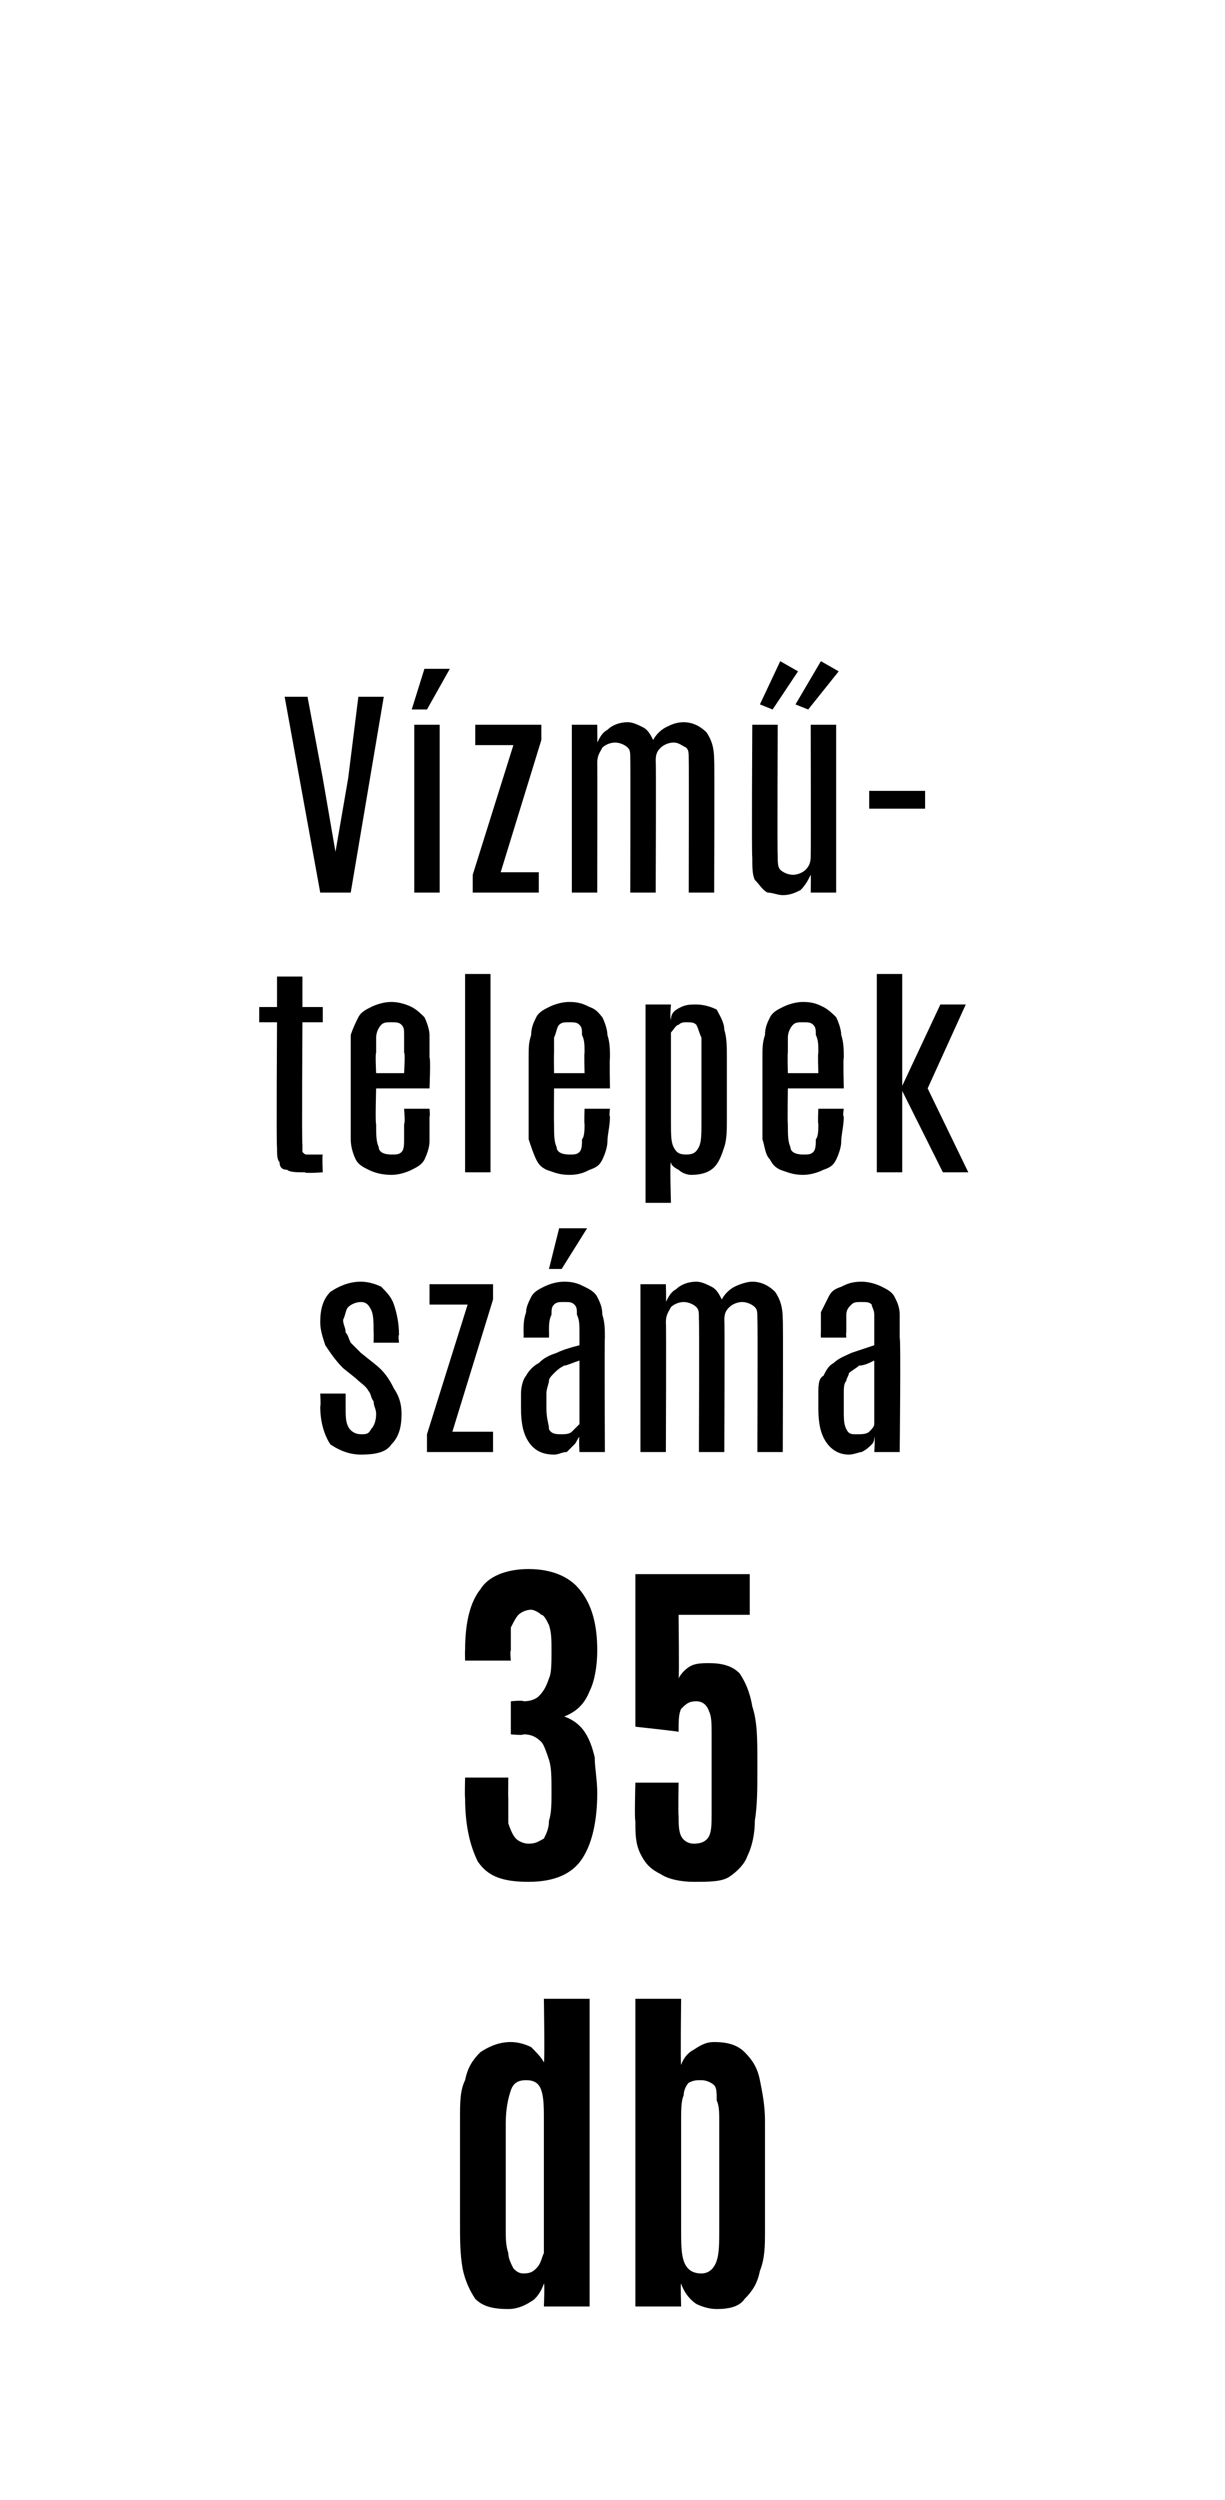 <?xml version="1.0" standalone="no"?>
<!DOCTYPE svg PUBLIC "-//W3C//DTD SVG 1.1//EN" "http://www.w3.org/Graphics/SVG/1.1/DTD/svg11.dtd">
<svg xmlns="http://www.w3.org/2000/svg" version="1.1" width="48.2px" height="98.3px" viewBox="0 0 48.2 98.3">
  <desc>V zm telepek sz ma 35 db</desc>
  <defs/>
  <g id="Polygon44008">
    <path d="M 20 90.8 C 19.4 90.8 19 90.7 18.7 90.4 C 18.5 90.1 18.3 89.7 18.2 89.2 C 18.1 88.6 18.1 88.1 18.1 87.4 C 18.1 87.4 18.1 83.3 18.1 83.3 C 18.1 82.7 18.1 82.2 18.3 81.8 C 18.4 81.3 18.6 81 18.9 80.7 C 19.2 80.5 19.6 80.3 20.1 80.3 C 20.4 80.3 20.7 80.4 20.9 80.5 C 21.1 80.7 21.3 80.9 21.4 81.1 C 21.44 81.09 21.4 78.6 21.4 78.6 L 23.2 78.6 L 23.2 90.7 L 21.4 90.7 C 21.4 90.7 21.44 89.76 21.4 89.8 C 21.3 90.1 21.1 90.4 20.9 90.5 C 20.6 90.7 20.3 90.8 20 90.8 Z M 20.6 89.4 C 20.9 89.4 21 89.3 21.1 89.2 C 21.3 89 21.3 88.8 21.4 88.6 C 21.4 88.3 21.4 88 21.4 87.5 C 21.4 87.5 21.4 83.4 21.4 83.4 C 21.4 82.9 21.4 82.5 21.3 82.2 C 21.2 81.9 21 81.8 20.7 81.8 C 20.4 81.8 20.2 81.9 20.1 82.2 C 20 82.5 19.9 82.9 19.9 83.5 C 19.9 83.5 19.9 87.7 19.9 87.7 C 19.9 88 19.9 88.3 20 88.6 C 20 88.8 20.1 89 20.2 89.2 C 20.3 89.3 20.4 89.4 20.6 89.4 Z M 28.2 90.8 C 27.9 90.8 27.6 90.7 27.4 90.6 C 27.1 90.4 26.9 90.1 26.8 89.8 C 26.77 89.75 26.8 90.7 26.8 90.7 L 25 90.7 L 25 78.6 L 26.8 78.6 C 26.8 78.6 26.77 81.19 26.8 81.2 C 26.9 80.9 27.1 80.7 27.3 80.6 C 27.6 80.4 27.8 80.3 28.1 80.3 C 28.6 80.3 29 80.4 29.3 80.7 C 29.6 81 29.8 81.3 29.9 81.8 C 30 82.3 30.1 82.8 30.1 83.4 C 30.1 83.4 30.1 87.7 30.1 87.7 C 30.1 88.3 30.1 88.8 29.9 89.3 C 29.8 89.8 29.6 90.1 29.3 90.4 C 29.1 90.7 28.7 90.8 28.2 90.8 Z M 27.6 89.4 C 27.9 89.4 28.1 89.2 28.2 88.9 C 28.3 88.6 28.3 88.2 28.3 87.6 C 28.3 87.6 28.3 83.4 28.3 83.4 C 28.3 83.1 28.3 82.8 28.2 82.6 C 28.2 82.3 28.2 82.1 28.1 82 C 28 81.9 27.8 81.8 27.6 81.8 C 27.4 81.8 27.3 81.8 27.1 81.9 C 27 82 26.9 82.2 26.9 82.4 C 26.8 82.6 26.8 83 26.8 83.4 C 26.8 83.4 26.8 87.6 26.8 87.6 C 26.8 88.2 26.8 88.6 26.9 88.9 C 27 89.2 27.2 89.4 27.6 89.4 Z " stroke="none" fill="#000"/>
  </g>
  <g id="Polygon44007">
    <path d="M 20.8 74 C 19.8 74 19.2 73.8 18.8 73.2 C 18.5 72.6 18.3 71.8 18.3 70.7 C 18.28 70.67 18.3 69.9 18.3 69.9 L 20 69.9 C 20 69.9 19.99 70.72 20 70.7 C 20 71.1 20 71.5 20 71.7 C 20.1 72 20.2 72.2 20.3 72.3 C 20.4 72.4 20.6 72.5 20.8 72.5 C 21.1 72.5 21.2 72.4 21.4 72.3 C 21.5 72.1 21.6 71.9 21.6 71.6 C 21.7 71.3 21.7 70.9 21.7 70.5 C 21.7 69.9 21.7 69.5 21.6 69.2 C 21.5 68.9 21.4 68.6 21.3 68.5 C 21.1 68.3 20.9 68.2 20.6 68.2 C 20.58 68.25 20.1 68.2 20.1 68.2 L 20.1 66.9 C 20.1 66.9 20.57 66.85 20.6 66.9 C 20.9 66.9 21.1 66.8 21.2 66.7 C 21.4 66.5 21.5 66.3 21.6 66 C 21.7 65.8 21.7 65.4 21.7 64.9 C 21.7 64.5 21.7 64.2 21.6 63.9 C 21.5 63.7 21.4 63.5 21.3 63.5 C 21.2 63.4 21 63.3 20.9 63.3 C 20.7 63.3 20.5 63.4 20.4 63.5 C 20.3 63.6 20.2 63.8 20.1 64 C 20.1 64.2 20.1 64.5 20.1 64.9 C 20.06 64.93 20.1 65.3 20.1 65.3 L 18.3 65.3 C 18.3 65.3 18.29 64.91 18.3 64.9 C 18.3 63.8 18.5 63 18.9 62.5 C 19.2 62 19.9 61.7 20.8 61.7 C 21.7 61.7 22.4 62 22.8 62.5 C 23.3 63.1 23.5 63.9 23.5 64.9 C 23.5 65.5 23.4 66.1 23.2 66.5 C 23 67 22.7 67.3 22.2 67.5 C 22.5 67.6 22.8 67.8 23 68.1 C 23.2 68.4 23.3 68.7 23.4 69.1 C 23.4 69.5 23.5 70 23.5 70.5 C 23.5 71.6 23.3 72.5 22.9 73.1 C 22.5 73.7 21.8 74 20.8 74 Z M 27.3 74 C 26.8 74 26.3 73.9 26 73.7 C 25.6 73.5 25.4 73.3 25.2 72.9 C 25 72.5 25 72.1 25 71.6 C 24.96 71.56 25 70.1 25 70.1 L 26.7 70.1 C 26.7 70.1 26.68 71.37 26.7 71.4 C 26.7 71.7 26.7 72 26.8 72.2 C 26.9 72.4 27.1 72.5 27.3 72.5 C 27.6 72.5 27.8 72.4 27.9 72.2 C 28 72 28 71.7 28 71.3 C 28 71.3 28 68.2 28 68.2 C 28 67.8 28 67.5 27.9 67.3 C 27.8 67 27.6 66.9 27.4 66.9 C 27.1 66.9 27 67 26.8 67.2 C 26.7 67.4 26.7 67.7 26.7 68.1 C 26.65 68.08 25 67.9 25 67.9 L 25 61.9 L 29.5 61.9 L 29.5 63.5 L 26.7 63.5 C 26.7 63.5 26.73 65.96 26.7 66 C 26.8 65.8 27 65.6 27.2 65.5 C 27.4 65.4 27.7 65.4 27.9 65.4 C 28.4 65.4 28.8 65.5 29.1 65.8 C 29.3 66.1 29.5 66.5 29.6 67.1 C 29.8 67.7 29.8 68.4 29.8 69.3 C 29.8 69.3 29.8 69.6 29.8 69.6 C 29.8 70.3 29.8 71 29.7 71.6 C 29.7 72.1 29.6 72.6 29.4 73 C 29.3 73.3 29 73.6 28.7 73.8 C 28.4 74 27.9 74 27.3 74 Z " stroke="none" fill="#000"/>
  </g>
  <g id="Polygon44006">
    <path d="M 14.2 57.2 C 13.7 57.2 13.3 57 13 56.8 C 12.8 56.5 12.6 56 12.6 55.3 C 12.63 55.29 12.6 54.8 12.6 54.8 L 13.6 54.8 C 13.6 54.8 13.6 55.28 13.6 55.3 C 13.6 55.7 13.6 55.9 13.7 56.1 C 13.8 56.3 14 56.4 14.2 56.4 C 14.4 56.4 14.5 56.4 14.6 56.2 C 14.7 56.1 14.8 55.9 14.8 55.6 C 14.8 55.4 14.7 55.3 14.7 55.1 C 14.6 55 14.6 54.8 14.5 54.7 C 14.4 54.5 14.2 54.4 14 54.2 C 14 54.2 13.5 53.8 13.5 53.8 C 13.2 53.5 13 53.2 12.8 52.9 C 12.7 52.6 12.6 52.3 12.6 52 C 12.6 51.5 12.7 51.1 13 50.8 C 13.3 50.6 13.7 50.4 14.2 50.4 C 14.5 50.4 14.8 50.5 15 50.6 C 15.2 50.8 15.4 51 15.5 51.3 C 15.6 51.6 15.7 52 15.7 52.5 C 15.66 52.49 15.7 52.8 15.7 52.8 L 14.7 52.8 C 14.7 52.8 14.71 52.35 14.7 52.4 C 14.7 52 14.7 51.7 14.6 51.5 C 14.5 51.3 14.4 51.2 14.2 51.2 C 14 51.2 13.8 51.3 13.7 51.4 C 13.6 51.5 13.6 51.7 13.5 51.9 C 13.5 52.1 13.6 52.2 13.6 52.4 C 13.7 52.5 13.7 52.6 13.8 52.8 C 13.9 52.9 14.1 53.1 14.2 53.2 C 14.2 53.2 14.7 53.6 14.7 53.6 C 15.1 53.9 15.3 54.2 15.5 54.6 C 15.7 54.9 15.8 55.2 15.8 55.6 C 15.8 56.1 15.7 56.5 15.4 56.8 C 15.2 57.1 14.8 57.2 14.2 57.2 Z M 16.8 57.1 L 16.8 56.4 L 18.4 51.3 L 16.9 51.3 L 16.9 50.5 L 19.4 50.5 L 19.4 51.1 L 17.8 56.3 L 19.4 56.3 L 19.4 57.1 L 16.8 57.1 Z M 21.8 57.2 C 21.3 57.2 21 57 20.8 56.7 C 20.6 56.4 20.5 56 20.5 55.4 C 20.5 55.4 20.5 54.8 20.5 54.8 C 20.5 54.5 20.6 54.2 20.7 54.1 C 20.8 53.9 21 53.7 21.2 53.6 C 21.4 53.4 21.6 53.3 21.9 53.2 C 22.1 53.1 22.4 53 22.8 52.9 C 22.8 52.9 22.8 52.4 22.8 52.4 C 22.8 52.1 22.8 51.9 22.7 51.7 C 22.7 51.5 22.7 51.4 22.6 51.3 C 22.5 51.2 22.4 51.2 22.2 51.2 C 22 51.2 21.9 51.2 21.8 51.3 C 21.7 51.4 21.7 51.5 21.7 51.7 C 21.6 51.9 21.6 52.1 21.6 52.4 C 21.61 52.38 21.6 52.6 21.6 52.6 L 20.6 52.6 C 20.6 52.6 20.61 52.42 20.6 52.4 C 20.6 52.1 20.6 51.9 20.7 51.6 C 20.7 51.4 20.8 51.2 20.9 51 C 21 50.8 21.2 50.7 21.4 50.6 C 21.6 50.5 21.9 50.4 22.2 50.4 C 22.6 50.4 22.8 50.5 23 50.6 C 23.2 50.7 23.4 50.8 23.5 51 C 23.6 51.2 23.7 51.4 23.7 51.7 C 23.8 52 23.8 52.3 23.8 52.6 C 23.78 52.62 23.8 57.1 23.8 57.1 L 22.8 57.1 C 22.8 57.1 22.77 56.54 22.8 56.5 C 22.7 56.6 22.7 56.7 22.6 56.8 C 22.5 56.9 22.4 57 22.3 57.1 C 22.1 57.1 22 57.2 21.8 57.2 Z M 22.1 56.4 C 22.2 56.4 22.4 56.4 22.5 56.3 C 22.6 56.2 22.7 56.1 22.8 56 C 22.8 56 22.8 53.5 22.8 53.5 C 22.5 53.6 22.3 53.7 22.2 53.7 C 22 53.8 21.9 53.9 21.8 54 C 21.7 54.1 21.6 54.2 21.6 54.3 C 21.6 54.4 21.5 54.6 21.5 54.8 C 21.5 54.8 21.5 55.4 21.5 55.4 C 21.5 55.8 21.6 56 21.6 56.2 C 21.7 56.4 21.9 56.4 22.1 56.4 Z M 21.6 49.9 L 22 48.3 L 23.1 48.3 L 22.1 49.9 L 21.6 49.9 Z M 25.2 57.1 L 25.2 50.5 L 26.2 50.5 C 26.2 50.5 26.22 51.2 26.2 51.2 C 26.3 51 26.4 50.8 26.6 50.7 C 26.8 50.5 27.1 50.4 27.4 50.4 C 27.6 50.4 27.8 50.5 28 50.6 C 28.2 50.7 28.3 50.9 28.4 51.1 C 28.5 50.9 28.7 50.7 28.9 50.6 C 29.1 50.5 29.4 50.4 29.6 50.4 C 30 50.4 30.3 50.6 30.5 50.8 C 30.7 51.1 30.8 51.4 30.8 51.9 C 30.82 51.91 30.8 57.1 30.8 57.1 L 29.8 57.1 C 29.8 57.1 29.82 51.88 29.8 51.9 C 29.8 51.6 29.8 51.5 29.7 51.4 C 29.6 51.3 29.4 51.2 29.2 51.2 C 29 51.2 28.8 51.3 28.7 51.4 C 28.6 51.5 28.5 51.6 28.5 51.9 C 28.52 51.91 28.5 57.1 28.5 57.1 L 27.5 57.1 C 27.5 57.1 27.52 51.87 27.5 51.9 C 27.5 51.6 27.5 51.5 27.4 51.4 C 27.3 51.3 27.1 51.2 26.9 51.2 C 26.7 51.2 26.5 51.3 26.4 51.4 C 26.3 51.6 26.2 51.7 26.2 52 C 26.22 51.98 26.2 57.1 26.2 57.1 L 25.2 57.1 Z M 33.4 57.2 C 33 57.2 32.7 57 32.5 56.7 C 32.3 56.4 32.2 56 32.2 55.4 C 32.2 55.4 32.2 54.8 32.2 54.8 C 32.2 54.5 32.2 54.2 32.4 54.1 C 32.5 53.9 32.6 53.7 32.8 53.6 C 33 53.4 33.3 53.3 33.5 53.2 C 33.8 53.1 34.1 53 34.4 52.9 C 34.4 52.9 34.4 52.4 34.4 52.4 C 34.4 52.1 34.4 51.9 34.4 51.7 C 34.4 51.5 34.3 51.4 34.3 51.3 C 34.2 51.2 34.1 51.2 33.9 51.2 C 33.7 51.2 33.6 51.2 33.5 51.3 C 33.4 51.4 33.3 51.5 33.3 51.7 C 33.3 51.9 33.3 52.1 33.3 52.4 C 33.28 52.38 33.3 52.6 33.3 52.6 L 32.3 52.6 C 32.3 52.6 32.29 52.42 32.3 52.4 C 32.3 52.1 32.3 51.9 32.3 51.6 C 32.4 51.4 32.5 51.2 32.6 51 C 32.7 50.8 32.8 50.7 33.1 50.6 C 33.3 50.5 33.5 50.4 33.9 50.4 C 34.2 50.4 34.5 50.5 34.7 50.6 C 34.9 50.7 35.1 50.8 35.2 51 C 35.3 51.2 35.4 51.4 35.4 51.7 C 35.4 52 35.4 52.3 35.4 52.6 C 35.45 52.62 35.4 57.1 35.4 57.1 L 34.4 57.1 C 34.4 57.1 34.44 56.54 34.4 56.5 C 34.4 56.6 34.4 56.7 34.3 56.8 C 34.2 56.9 34.1 57 33.9 57.1 C 33.8 57.1 33.6 57.2 33.4 57.2 Z M 33.7 56.4 C 33.9 56.4 34.1 56.4 34.2 56.3 C 34.3 56.2 34.4 56.1 34.4 56 C 34.4 56 34.4 53.5 34.4 53.5 C 34.2 53.6 34 53.7 33.8 53.7 C 33.7 53.8 33.5 53.9 33.4 54 C 33.4 54.1 33.3 54.2 33.3 54.3 C 33.2 54.4 33.2 54.6 33.2 54.8 C 33.2 54.8 33.2 55.4 33.2 55.4 C 33.2 55.8 33.2 56 33.3 56.2 C 33.4 56.4 33.5 56.4 33.7 56.4 Z " stroke="none" fill="#000"/>
  </g>
  <g id="Polygon44005">
    <path d="M 12 46.1 C 11.7 46.1 11.4 46.1 11.3 46 C 11.1 46 11 45.9 11 45.7 C 10.9 45.6 10.9 45.4 10.9 45.1 C 10.87 45.13 10.9 40.2 10.9 40.2 L 10.2 40.2 L 10.2 39.6 L 10.9 39.6 L 10.9 38.4 L 11.9 38.4 L 11.9 39.6 L 12.7 39.6 L 12.7 40.2 L 11.9 40.2 C 11.9 40.2 11.87 45.05 11.9 45 C 11.9 45.2 11.9 45.2 11.9 45.3 C 12 45.4 12 45.4 12.1 45.4 C 12.3 45.4 12.4 45.4 12.7 45.4 C 12.67 45.43 12.7 46.1 12.7 46.1 C 12.7 46.1 11.98 46.15 12 46.1 Z M 15.4 46.2 C 15 46.2 14.7 46.1 14.5 46 C 14.3 45.9 14.1 45.8 14 45.6 C 13.9 45.4 13.8 45.1 13.8 44.8 C 13.8 44.5 13.8 44.2 13.8 43.9 C 13.8 43.9 13.8 41.6 13.8 41.6 C 13.8 41.2 13.8 41 13.8 40.7 C 13.9 40.4 14 40.2 14.1 40 C 14.2 39.8 14.4 39.7 14.6 39.6 C 14.8 39.5 15.1 39.4 15.4 39.4 C 15.7 39.4 16 39.5 16.2 39.6 C 16.4 39.7 16.6 39.9 16.7 40 C 16.8 40.2 16.9 40.5 16.9 40.7 C 16.9 41 16.9 41.3 16.9 41.6 C 16.95 41.6 16.9 42.8 16.9 42.8 L 14.8 42.8 C 14.8 42.8 14.76 44.16 14.8 44.2 C 14.8 44.6 14.8 44.9 14.9 45.1 C 14.9 45.3 15.1 45.4 15.4 45.4 C 15.6 45.4 15.7 45.4 15.8 45.3 C 15.9 45.2 15.9 45 15.9 44.8 C 15.9 44.7 15.9 44.4 15.9 44.2 C 15.95 44.17 15.9 43.6 15.9 43.6 L 16.9 43.6 C 16.9 43.6 16.93 43.92 16.9 43.9 C 16.9 44.3 16.9 44.6 16.9 44.9 C 16.9 45.1 16.8 45.4 16.7 45.6 C 16.6 45.8 16.4 45.9 16.2 46 C 16 46.1 15.7 46.2 15.4 46.2 Z M 14.8 42.2 L 15.9 42.2 C 15.9 42.2 15.95 41.39 15.9 41.4 C 15.9 41.1 15.9 40.9 15.9 40.7 C 15.9 40.5 15.9 40.4 15.8 40.3 C 15.7 40.2 15.6 40.2 15.4 40.2 C 15.2 40.2 15.1 40.2 15 40.3 C 14.9 40.4 14.8 40.6 14.8 40.8 C 14.8 41 14.8 41.2 14.8 41.4 C 14.76 41.42 14.8 42.2 14.8 42.2 Z M 18.3 46.1 L 18.3 38.3 L 19.3 38.3 L 19.3 46.1 L 18.3 46.1 Z M 22.4 46.2 C 22 46.2 21.8 46.1 21.5 46 C 21.3 45.9 21.2 45.8 21.1 45.6 C 21 45.4 20.9 45.1 20.8 44.8 C 20.8 44.5 20.8 44.2 20.8 43.9 C 20.8 43.9 20.8 41.6 20.8 41.6 C 20.8 41.2 20.8 41 20.9 40.7 C 20.9 40.4 21 40.2 21.1 40 C 21.2 39.8 21.4 39.7 21.6 39.6 C 21.8 39.5 22.1 39.4 22.4 39.4 C 22.8 39.4 23 39.5 23.2 39.6 C 23.5 39.7 23.6 39.9 23.7 40 C 23.8 40.2 23.9 40.5 23.9 40.7 C 24 41 24 41.3 24 41.6 C 23.98 41.6 24 42.8 24 42.8 L 21.8 42.8 C 21.8 42.8 21.79 44.16 21.8 44.2 C 21.8 44.6 21.8 44.9 21.9 45.1 C 21.9 45.3 22.1 45.4 22.4 45.4 C 22.6 45.4 22.7 45.4 22.8 45.3 C 22.9 45.2 22.9 45 22.9 44.8 C 23 44.7 23 44.4 23 44.2 C 22.98 44.17 23 43.6 23 43.6 L 24 43.6 C 24 43.6 23.96 43.92 24 43.9 C 24 44.3 23.9 44.6 23.9 44.9 C 23.9 45.1 23.8 45.4 23.7 45.6 C 23.6 45.8 23.5 45.9 23.2 46 C 23 46.1 22.8 46.2 22.4 46.2 Z M 21.8 42.2 L 23 42.2 C 23 42.2 22.98 41.39 23 41.4 C 23 41.1 23 40.9 22.9 40.7 C 22.9 40.5 22.9 40.4 22.8 40.3 C 22.7 40.2 22.6 40.2 22.4 40.2 C 22.2 40.2 22.1 40.2 22 40.3 C 21.9 40.4 21.9 40.6 21.8 40.8 C 21.8 41 21.8 41.2 21.8 41.4 C 21.79 41.42 21.8 42.2 21.8 42.2 Z M 25.4 47.3 L 25.4 39.5 L 26.4 39.5 C 26.4 39.5 26.35 40.07 26.4 40.1 C 26.4 39.8 26.6 39.7 26.8 39.6 C 27 39.5 27.2 39.5 27.4 39.5 C 27.7 39.5 28 39.6 28.2 39.7 C 28.3 39.9 28.5 40.2 28.5 40.5 C 28.6 40.8 28.6 41.2 28.6 41.6 C 28.6 41.6 28.6 44 28.6 44 C 28.6 44.4 28.6 44.8 28.5 45.1 C 28.4 45.4 28.3 45.7 28.1 45.9 C 27.9 46.1 27.6 46.2 27.2 46.2 C 27 46.2 26.8 46.1 26.7 46 C 26.5 45.9 26.4 45.8 26.4 45.7 C 26.35 45.67 26.4 47.3 26.4 47.3 L 25.4 47.3 Z M 27 45.4 C 27.3 45.4 27.4 45.3 27.5 45.1 C 27.6 44.9 27.6 44.6 27.6 44.1 C 27.6 44.1 27.6 41.4 27.6 41.4 C 27.6 41.2 27.6 41 27.6 40.8 C 27.5 40.6 27.5 40.5 27.4 40.3 C 27.3 40.2 27.2 40.2 27 40.2 C 26.9 40.2 26.8 40.2 26.7 40.3 C 26.6 40.3 26.5 40.5 26.4 40.6 C 26.4 40.8 26.4 41.1 26.4 41.4 C 26.4 41.4 26.4 44.1 26.4 44.1 C 26.4 44.6 26.4 44.9 26.5 45.1 C 26.6 45.3 26.7 45.4 27 45.4 Z M 31.6 46.2 C 31.2 46.2 31 46.1 30.7 46 C 30.5 45.9 30.4 45.8 30.3 45.6 C 30.1 45.4 30.1 45.1 30 44.8 C 30 44.5 30 44.2 30 43.9 C 30 43.9 30 41.6 30 41.6 C 30 41.2 30 41 30.1 40.7 C 30.1 40.4 30.2 40.2 30.3 40 C 30.4 39.8 30.6 39.7 30.8 39.6 C 31 39.5 31.3 39.4 31.6 39.4 C 32 39.4 32.2 39.5 32.4 39.6 C 32.6 39.7 32.8 39.9 32.9 40 C 33 40.2 33.1 40.5 33.1 40.7 C 33.2 41 33.2 41.3 33.2 41.6 C 33.17 41.6 33.2 42.8 33.2 42.8 L 31 42.8 C 31 42.8 30.98 44.16 31 44.2 C 31 44.6 31 44.9 31.1 45.1 C 31.1 45.3 31.3 45.4 31.6 45.4 C 31.8 45.4 31.9 45.4 32 45.3 C 32.1 45.2 32.1 45 32.1 44.8 C 32.2 44.7 32.2 44.4 32.2 44.2 C 32.17 44.17 32.2 43.6 32.2 43.6 L 33.2 43.6 C 33.2 43.6 33.15 43.92 33.2 43.9 C 33.2 44.3 33.1 44.6 33.1 44.9 C 33.1 45.1 33 45.4 32.9 45.6 C 32.8 45.8 32.7 45.9 32.4 46 C 32.2 46.1 31.9 46.2 31.6 46.2 Z M 31 42.2 L 32.2 42.2 C 32.2 42.2 32.17 41.39 32.2 41.4 C 32.2 41.1 32.2 40.9 32.1 40.7 C 32.1 40.5 32.1 40.4 32 40.3 C 31.9 40.2 31.8 40.2 31.6 40.2 C 31.4 40.2 31.3 40.2 31.2 40.3 C 31.1 40.4 31 40.6 31 40.8 C 31 41 31 41.2 31 41.4 C 30.98 41.42 31 42.2 31 42.2 Z M 34.5 46.1 L 34.5 38.3 L 35.5 38.3 L 35.5 42.7 L 37 39.5 L 38 39.5 L 36.5 42.8 L 38.1 46.1 L 37.1 46.1 L 35.5 42.9 L 35.5 46.1 L 34.5 46.1 Z " stroke="none" fill="#000"/>
  </g>
  <g id="Polygon44004">
    <path d="M 12.6 35.1 L 11.2 27.4 L 12.1 27.4 L 12.7 30.6 L 13.2 33.5 L 13.2 33.5 L 13.7 30.6 L 14.1 27.4 L 15.1 27.4 L 13.8 35.1 L 12.6 35.1 Z M 16.3 35.1 L 16.3 28.5 L 17.3 28.5 L 17.3 35.1 L 16.3 35.1 Z M 16.2 27.9 L 16.7 26.3 L 17.7 26.3 L 16.8 27.9 L 16.2 27.9 Z M 18.6 35.1 L 18.6 34.4 L 20.2 29.3 L 18.7 29.3 L 18.7 28.5 L 21.3 28.5 L 21.3 29.1 L 19.7 34.3 L 21.2 34.3 L 21.2 35.1 L 18.6 35.1 Z M 22.5 35.1 L 22.5 28.5 L 23.5 28.5 C 23.5 28.5 23.51 29.2 23.5 29.2 C 23.6 29 23.7 28.8 23.9 28.7 C 24.1 28.5 24.4 28.4 24.7 28.4 C 24.9 28.4 25.1 28.5 25.3 28.6 C 25.5 28.7 25.6 28.9 25.7 29.1 C 25.8 28.9 26 28.7 26.2 28.6 C 26.4 28.5 26.6 28.4 26.9 28.4 C 27.3 28.4 27.6 28.6 27.8 28.8 C 28 29.1 28.1 29.4 28.1 29.9 C 28.12 29.91 28.1 35.1 28.1 35.1 L 27.1 35.1 C 27.1 35.1 27.11 29.88 27.1 29.9 C 27.1 29.6 27.1 29.5 27 29.4 C 26.8 29.3 26.7 29.2 26.5 29.2 C 26.3 29.2 26.1 29.3 26 29.4 C 25.9 29.5 25.8 29.6 25.8 29.9 C 25.82 29.91 25.8 35.1 25.8 35.1 L 24.8 35.1 C 24.8 35.1 24.81 29.87 24.8 29.9 C 24.8 29.6 24.8 29.5 24.7 29.4 C 24.6 29.3 24.4 29.2 24.2 29.2 C 24 29.2 23.8 29.3 23.7 29.4 C 23.6 29.6 23.5 29.7 23.5 30 C 23.51 29.98 23.5 35.1 23.5 35.1 L 22.5 35.1 Z M 30.8 35.2 C 30.6 35.2 30.4 35.1 30.2 35.1 C 30 35 29.9 34.8 29.7 34.6 C 29.6 34.4 29.6 34.1 29.6 33.7 C 29.57 33.74 29.6 28.5 29.6 28.5 L 30.6 28.5 C 30.6 28.5 30.58 33.64 30.6 33.6 C 30.6 33.9 30.6 34.1 30.7 34.2 C 30.8 34.3 31 34.4 31.2 34.4 C 31.4 34.4 31.6 34.3 31.7 34.2 C 31.9 34 31.9 33.8 31.9 33.6 C 31.91 33.61 31.9 28.5 31.9 28.5 L 32.9 28.5 L 32.9 35.1 L 31.9 35.1 C 31.9 35.1 31.91 34.44 31.9 34.4 C 31.8 34.6 31.7 34.8 31.5 35 C 31.3 35.1 31.1 35.2 30.8 35.2 Z M 31.8 27.9 L 31.3 27.7 L 32.3 26 L 33 26.4 L 31.8 27.9 Z M 30.4 27.9 L 29.9 27.7 L 30.7 26 L 31.4 26.4 L 30.4 27.9 Z M 34.2 31.8 L 34.2 31.1 L 36.4 31.1 L 36.4 31.8 L 34.2 31.8 Z " stroke="none" fill="#000"/>
  </g>
</svg>